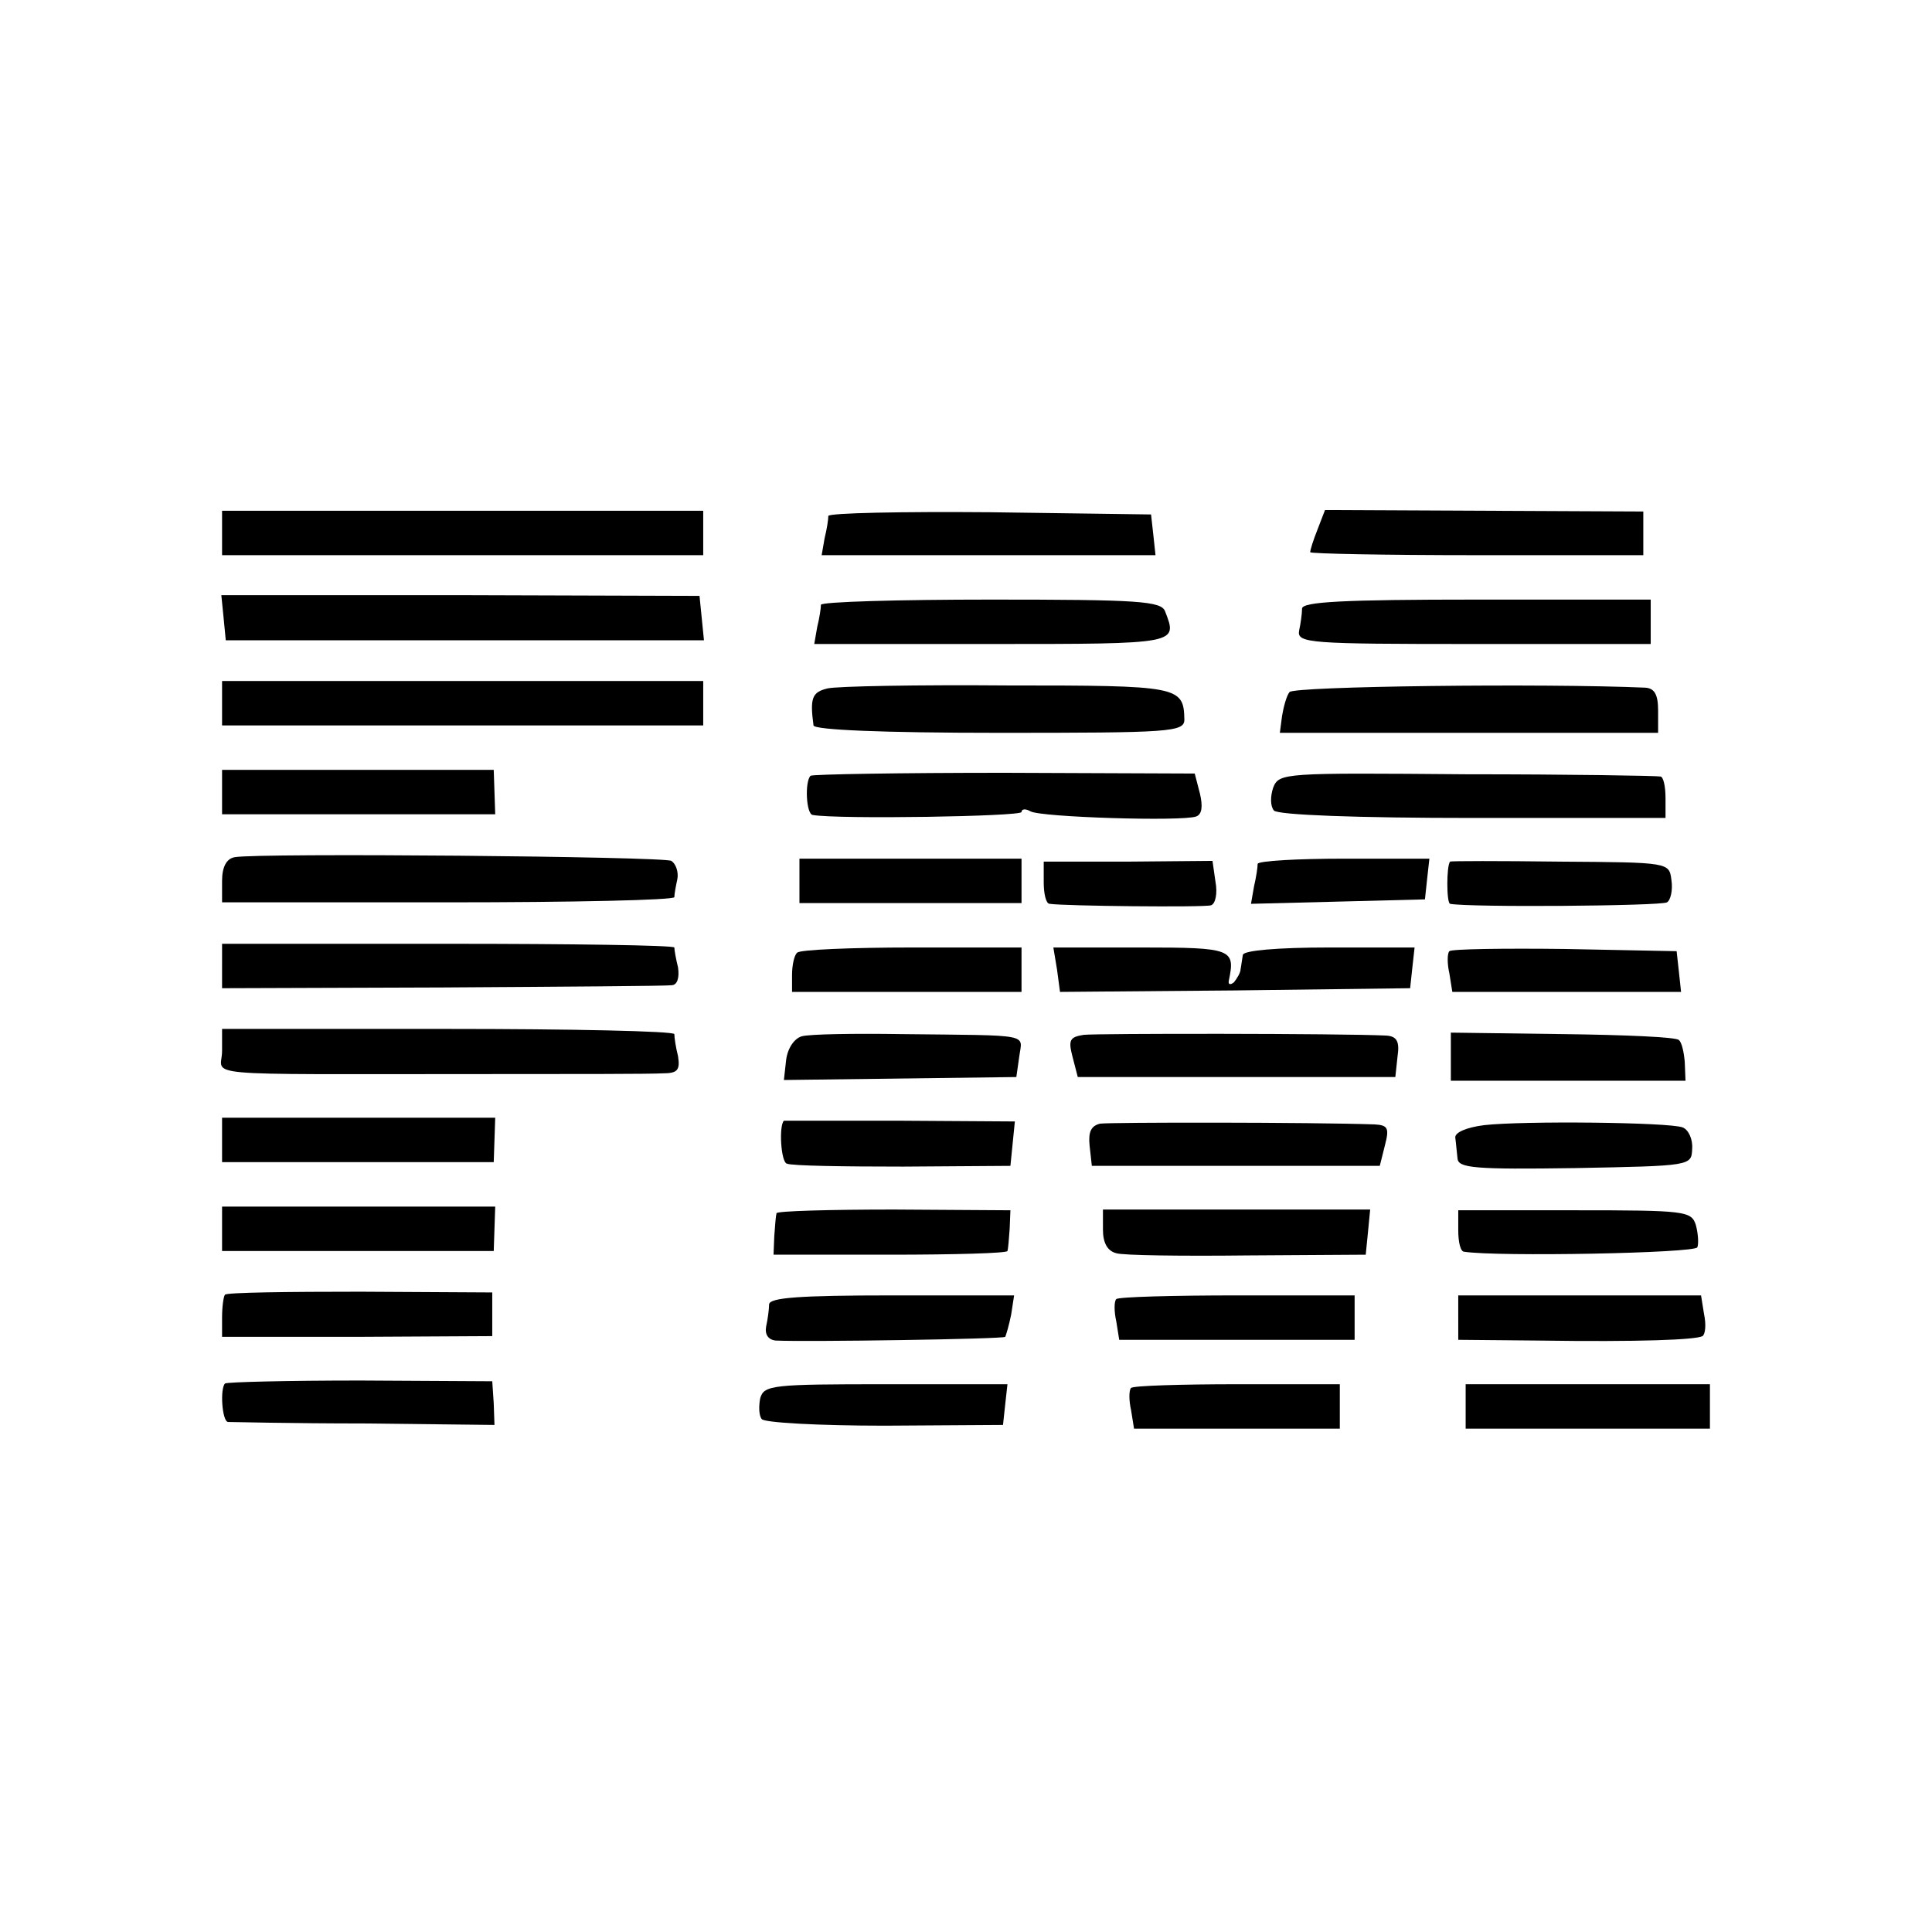 <?xml version="1.0" standalone="no"?>
<!DOCTYPE svg PUBLIC "-//W3C//DTD SVG 20010904//EN"
 "http://www.w3.org/TR/2001/REC-SVG-20010904/DTD/svg10.dtd">
<svg version="1.0" xmlns="http://www.w3.org/2000/svg"
 width="261pt" height="261pt" viewBox="0 0 261 261"
 preserveAspectRatio="xMidYMid meet">
<g transform="translate(0,261) scale(0.1,-0.1)"
fill="#000000" stroke="none">
<path d="M300 1890 l0 -30 325 0 325 0 0 30 0 30 -325 0 -325 0 0 -30z"/>
<path d="M1119 1913 c0 -5 -2 -18 -5 -30 l-4 -23 226 0 225 0 -3 28 -3 27
-217 3 c-120 1 -218 -1 -219 -5z"/>
<path d="M1780 1895 c-6 -15 -10 -28 -10 -31 0 -2 101 -4 225 -4 l225 0 0 29
0 30 -215 1 -215 1 -10 -26z"/>
<path d="M302 1776 l3 -31 323 0 323 0 -3 30 -3 30 -323 1 -323 0 3 -30z"/>
<path d="M1109 1793 c0 -5 -2 -18 -5 -30 l-4 -23 240 0 c253 0 251 0 234 44
-5 14 -36 16 -235 16 -126 0 -229 -3 -230 -7z"/>
<path d="M1759 1788 c0 -7 -2 -21 -4 -30 -3 -17 14 -18 236 -18 l239 0 0 30 0
30 -235 0 c-181 0 -235 -3 -236 -12z"/>
<path d="M300 1660 l0 -30 325 0 325 0 0 30 0 30 -325 0 -325 0 0 -30z"/>
<path d="M1118 1680 c-21 -5 -24 -13 -19 -50 1 -6 92 -10 251 -10 231 0 250 1
250 18 -1 45 -7 46 -239 46 -121 1 -230 -1 -243 -4z"/>
<path d="M1742 1675 c-4 -5 -8 -20 -10 -32 l-3 -23 256 0 255 0 0 30 c0 22 -5
30 -17 31 -136 6 -476 2 -481 -6z"/>
<path d="M300 1540 l0 -30 184 0 185 0 -1 30 -1 30 -184 0 -183 0 0 -30z"/>
<path d="M1095 1562 c-8 -8 -6 -52 3 -53 35 -6 282 -2 282 4 0 4 5 5 12 1 13
-8 205 -14 224 -7 8 3 9 14 5 31 l-7 27 -257 1 c-141 0 -259 -2 -262 -4z"/>
<path d="M1720 1546 c-4 -12 -4 -25 1 -31 6 -6 112 -10 269 -10 l260 0 0 27
c0 16 -3 29 -7 29 -5 1 -122 3 -262 3 -247 2 -253 2 -261 -18z"/>
<path d="M317 1452 c-11 -2 -17 -13 -17 -32 l0 -29 305 0 c168 0 305 3 306 7
0 4 2 15 4 24 2 10 -2 21 -8 25 -10 6 -558 11 -590 5z"/>
<path d="M1080 1420 l0 -30 150 0 150 0 0 30 0 30 -150 0 -150 0 0 -30z"/>
<path d="M1410 1418 c0 -15 3 -29 8 -29 19 -3 208 -5 218 -2 6 2 9 16 6 32
l-4 28 -114 -1 -114 0 0 -28z"/>
<path d="M1699 1443 c0 -5 -2 -18 -5 -31 l-4 -23 118 3 117 3 3 28 3 27 -115
0 c-64 0 -116 -3 -117 -7z"/>
<path d="M1959 1446 c-5 -5 -5 -56 0 -57 25 -5 285 -3 293 2 5 3 8 17 6 30 -3
24 -3 24 -150 25 -82 1 -148 1 -149 0z"/>
<path d="M300 1305 l0 -30 298 1 c163 1 303 2 309 3 8 0 11 10 9 24 -3 12 -5
24 -5 27 -1 3 -138 5 -306 5 l-305 0 0 -30z"/>
<path d="M1077 1323 c-4 -3 -7 -17 -7 -30 l0 -23 155 0 155 0 0 30 0 30 -148
0 c-82 0 -152 -3 -155 -7z"/>
<path d="M1428 1300 l4 -30 237 2 236 3 3 28 3 27 -115 0 c-70 0 -116 -4 -117
-10 -1 -5 -2 -14 -3 -19 0 -5 -5 -13 -9 -18 -5 -4 -8 -3 -7 2 9 43 5 45 -118
45 l-119 0 5 -30z"/>
<path d="M1958 1325 c-3 -3 -3 -17 0 -30 l4 -25 155 0 154 0 -3 28 -3 27 -151
3 c-82 1 -153 0 -156 -3z"/>
<path d="M300 1190 c0 -35 -44 -31 345 -31 124 0 236 0 250 1 20 0 24 4 21 23
-3 12 -5 25 -5 30 -1 4 -138 7 -306 7 l-305 0 0 -30z"/>
<path d="M1083 1210 c-10 -3 -19 -16 -21 -32 l-3 -27 157 2 157 2 4 28 c4 31
19 28 -159 30 -64 1 -125 0 -135 -3z"/>
<path d="M1464 1212 c-19 -3 -21 -7 -15 -30 l7 -27 215 0 214 0 3 28 c3 20 -1
27 -15 28 -61 3 -392 3 -409 1z"/>
<path d="M1960 1183 l0 -33 158 0 159 0 -1 25 c-1 13 -4 27 -8 30 -3 4 -74 7
-157 8 l-151 2 0 -32z"/>
<path d="M300 1070 l0 -30 183 0 184 0 1 30 1 30 -185 0 -184 0 0 -30z"/>
<path d="M1059 1096 c-7 -7 -4 -56 4 -58 7 -3 77 -4 157 -4 l145 1 3 30 3 30
-156 1 c-85 0 -155 0 -156 0z"/>
<path d="M1486 1092 c-12 -3 -16 -11 -14 -30 l3 -27 194 0 195 0 7 28 c6 23 4
27 -14 28 -86 3 -357 3 -371 1z"/>
<path d="M2005 1090 c-24 -3 -40 -10 -39 -17 1 -7 2 -20 3 -28 1 -13 23 -15
159 -13 157 3 157 3 158 26 1 13 -5 26 -13 29 -19 7 -216 9 -268 3z"/>
<path d="M300 950 l0 -30 183 0 184 0 1 30 1 30 -185 0 -184 0 0 -30z"/>
<path d="M1049 971 c-1 -4 -2 -17 -3 -31 l-1 -25 158 0 c86 0 158 2 158 5 1 3
2 16 3 30 l1 25 -157 1 c-87 0 -159 -2 -159 -5z"/>
<path d="M1490 949 c0 -18 6 -29 18 -32 9 -3 89 -4 177 -3 l160 1 3 30 3 31
-181 0 -180 0 0 -27z"/>
<path d="M1970 948 c0 -16 3 -29 8 -29 45 -7 312 -2 315 6 2 5 1 19 -2 30 -6
19 -14 20 -163 20 l-158 0 0 -27z"/>
<path d="M304 861 c-2 -2 -4 -16 -4 -31 l0 -26 182 0 183 1 0 29 0 30 -178 1
c-98 0 -180 -1 -183 -4z"/>
<path d="M1039 848 c0 -7 -2 -21 -4 -30 -2 -11 3 -18 13 -19 40 -2 307 2 310
5 1 2 5 15 8 30 l4 26 -165 0 c-125 0 -165 -3 -166 -12z"/>
<path d="M1508 855 c-3 -3 -3 -17 0 -30 l4 -25 159 0 159 0 0 30 0 30 -158 0
c-87 0 -161 -2 -164 -5z"/>
<path d="M1970 830 l0 -30 108 -1 c137 -2 213 1 222 6 4 3 5 16 2 30 l-4 25
-164 0 -164 0 0 -30z"/>
<path d="M304 741 c-7 -7 -4 -51 4 -52 4 0 86 -2 184 -2 l176 -2 -1 29 -2 30
-178 1 c-98 0 -180 -2 -183 -4z"/>
<path d="M1027 721 c-2 -10 -2 -23 2 -28 3 -5 78 -9 166 -9 l160 1 3 28 3 27
-164 0 c-153 0 -165 -1 -170 -19z"/>
<path d="M1528 735 c-3 -3 -3 -17 0 -30 l4 -25 139 0 139 0 0 30 0 30 -138 0
c-76 0 -141 -2 -144 -5z"/>
<path d="M1980 710 l0 -30 165 0 165 0 0 30 0 30 -165 0 -165 0 0 -30z"/>
</g>
</svg>
